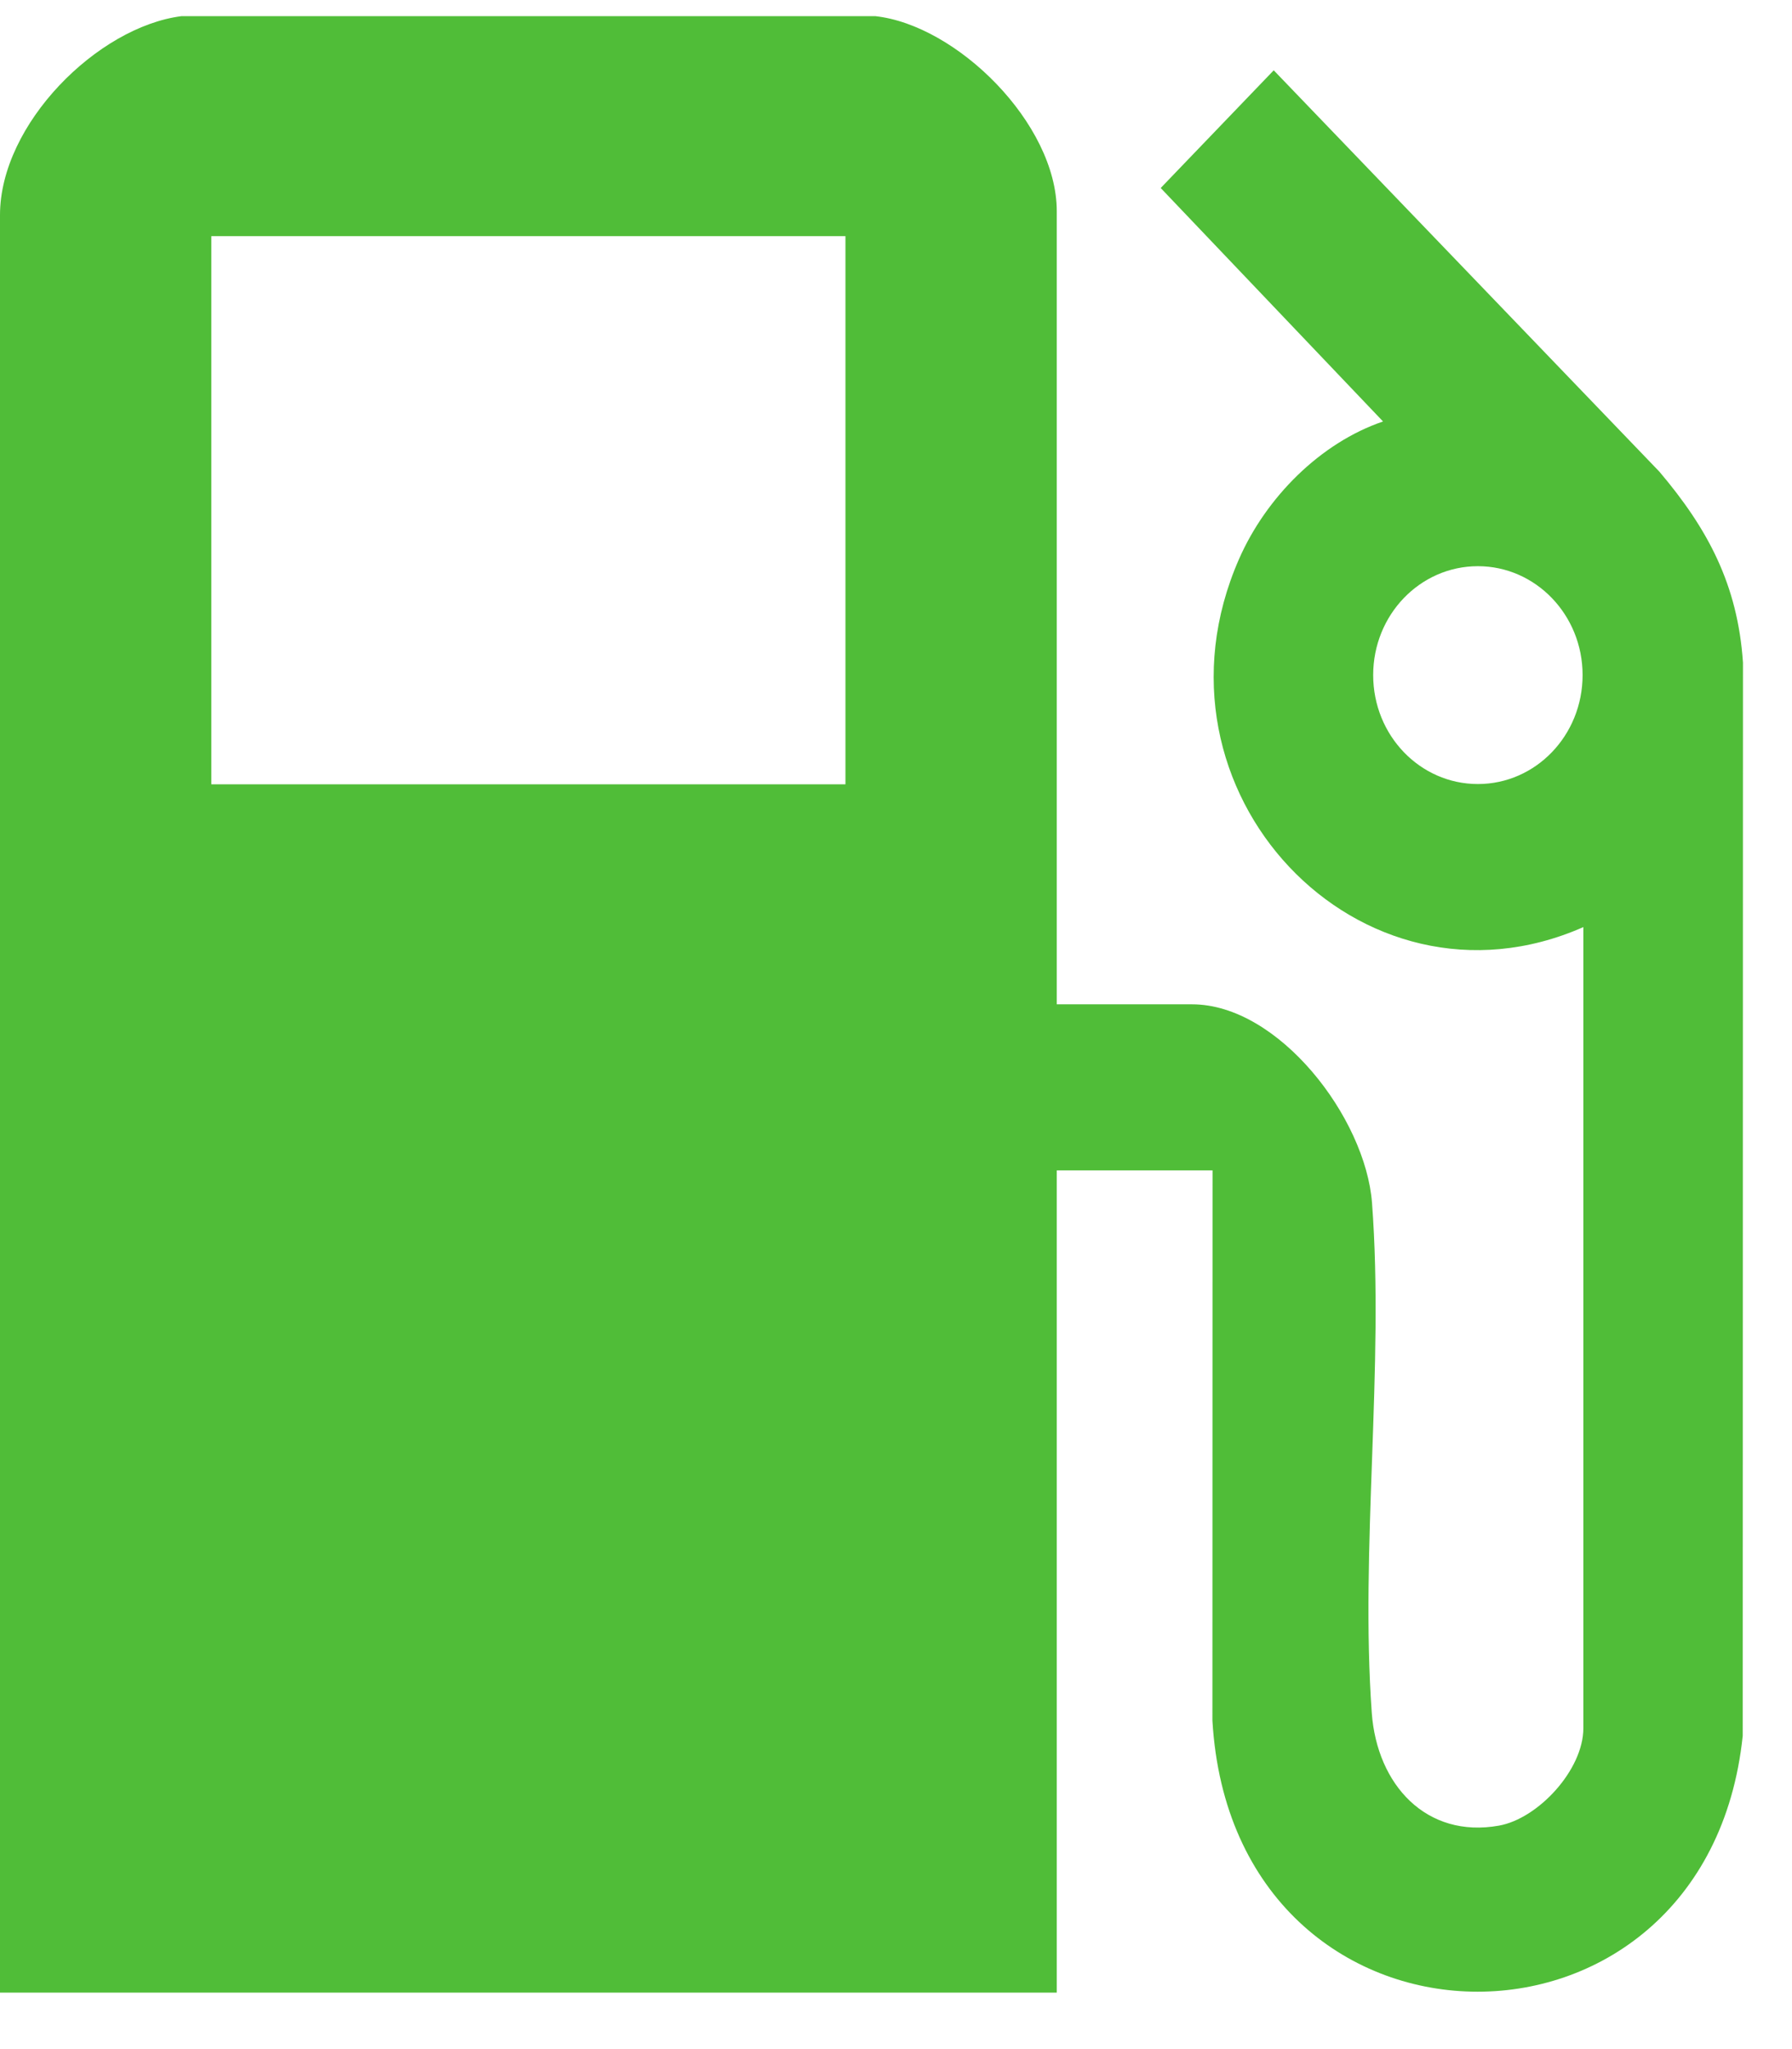 <svg width="14" height="16" viewBox="0 0 14 16" fill="none" xmlns="http://www.w3.org/2000/svg">
<path d="M6.837 0.126C7.476 0.195 8.256 0.965 8.256 1.649V7.842H9.313C9.989 7.842 10.669 8.727 10.719 9.394C10.815 10.674 10.625 12.092 10.717 13.375C10.758 13.936 11.143 14.357 11.711 14.255C12.015 14.201 12.37 13.821 12.37 13.494V7.239C10.627 8.007 8.884 6.178 9.68 4.365C9.892 3.882 10.317 3.457 10.805 3.291L9.068 1.468L9.951 0.549L12.964 3.683C13.342 4.129 13.576 4.565 13.617 5.174L13.615 13.554C13.332 16.262 9.635 16.212 9.472 13.435L9.473 9.139H8.256V15.559H0V1.679C0 0.969 0.762 0.209 1.419 0.126H6.837ZM6.605 1.844H1.651V6.124H6.605V1.844ZM12.364 5.271C12.364 4.802 11.998 4.421 11.546 4.421C11.094 4.421 10.728 4.801 10.728 5.271C10.728 5.742 11.094 6.122 11.546 6.122C11.998 6.122 12.364 5.742 12.364 5.271Z" fill="#50BD38"/>
</svg>
